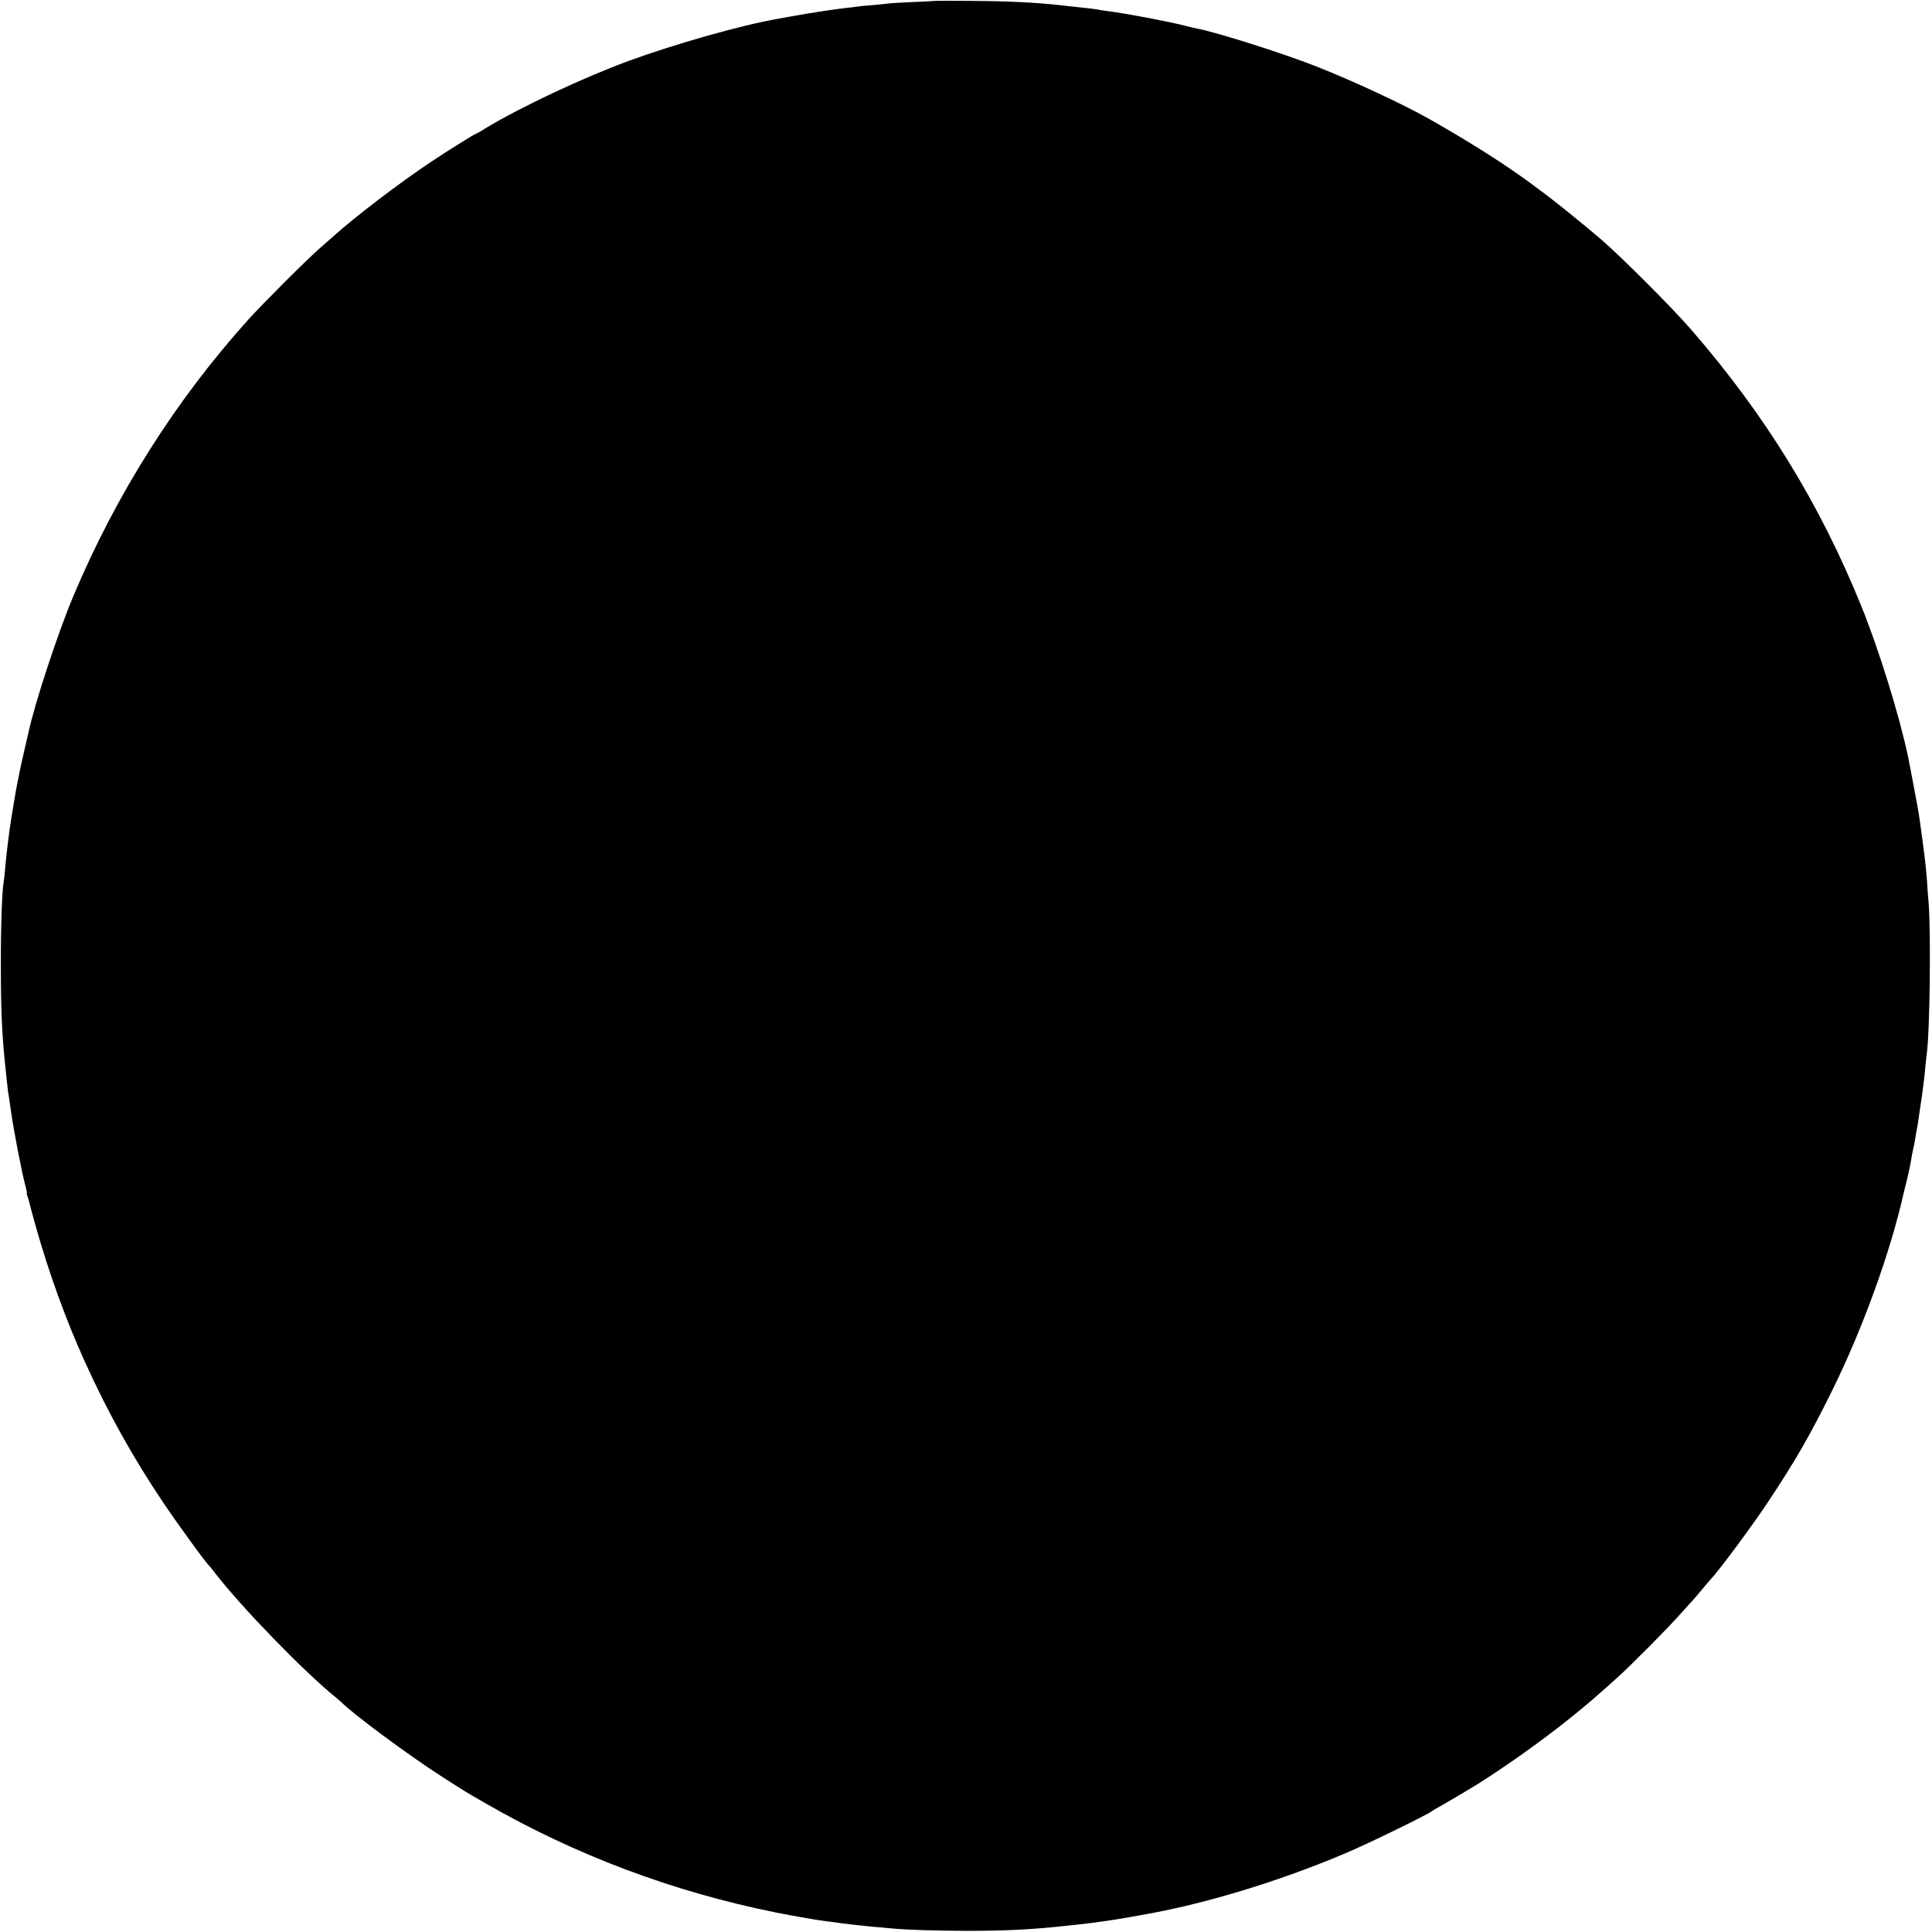 <?xml version="1.0" standalone="no"?>
<!DOCTYPE svg PUBLIC "-//W3C//DTD SVG 20010904//EN"
 "http://www.w3.org/TR/2001/REC-SVG-20010904/DTD/svg10.dtd">
<svg version="1.0" xmlns="http://www.w3.org/2000/svg"
 width="1326pt" height="1326pt" viewBox="0 0 1326 1326"
 preserveAspectRatio="xMidYMid meet">
<g transform="translate(0,1326) scale(0.1,-0.1)"
fill="#000000" stroke="none">
<path d="M6417 13254 c-1 -1 -70 -5 -152 -8 -83 -4 -162 -8 -175 -11 -14 -2
-59 -6 -100 -10 -41 -3 -88 -7 -105 -10 -16 -3 -50 -7 -75 -9 -25 -3 -63 -8
-85 -11 -22 -3 -56 -8 -75 -11 -38 -5 -199 -32 -240 -40 -14 -3 -48 -9 -76
-14 -247 -43 -699 -171 -1019 -288 -318 -117 -742 -317 -984 -463 -34 -22 -65
-39 -68 -39 -7 0 -200 -121 -308 -193 -215 -144 -516 -373 -659 -502 -12 -11
-56 -49 -97 -85 -96 -84 -392 -380 -496 -495 -497 -552 -904 -1195 -1199
-1895 -106 -252 -265 -734 -309 -939 -2 -9 -16 -68 -30 -131 -15 -63 -29 -126
-31 -140 -2 -14 -9 -45 -14 -70 -9 -40 -46 -264 -55 -330 -9 -64 -25 -202 -30
-265 -3 -38 -8 -79 -10 -90 -11 -54 -20 -309 -19 -570 0 -301 7 -464 28 -670
4 -33 9 -85 12 -115 3 -30 7 -66 9 -80 3 -14 7 -43 10 -65 3 -22 8 -56 11 -75
17 -124 73 -414 98 -507 8 -29 12 -53 10 -53 -2 0 1 -11 6 -25 5 -14 12 -36
14 -48 2 -12 21 -80 41 -152 90 -321 209 -648 337 -930 160 -353 331 -660 546
-979 95 -141 289 -408 311 -426 3 -3 22 -25 40 -50 173 -225 604 -670 821
-846 19 -16 37 -31 40 -34 77 -80 467 -369 695 -515 178 -114 159 -102 305
-186 610 -351 1279 -603 1985 -745 86 -17 125 -24 155 -29 19 -3 58 -10 85
-15 28 -5 75 -12 105 -16 30 -3 62 -8 70 -9 8 -2 43 -6 77 -10 35 -4 74 -9 88
-10 14 -2 58 -6 98 -10 40 -3 90 -8 112 -10 97 -10 325 -17 519 -17 275 0 456
9 706 37 25 3 65 7 90 10 42 3 221 29 283 40 62 11 74 13 112 20 431 73 952
231 1415 428 150 63 578 272 590 288 3 3 21 14 40 24 29 15 219 127 284 168
182 115 426 288 602 429 130 104 182 148 343 293 92 82 351 343 441 445 47 52
87 97 90 100 3 3 28 32 55 65 28 33 52 62 55 65 51 51 275 353 387 520 195
293 297 470 452 785 207 420 398 949 486 1345 2 8 13 53 25 100 11 47 23 103
26 125 3 22 10 56 14 75 5 19 12 53 15 75 3 22 8 51 11 65 3 14 8 41 10 60 3
19 9 62 14 95 15 98 27 188 35 280 3 33 8 74 10 90 20 149 28 818 12 1025 -5
58 -10 125 -11 150 -5 67 -17 181 -22 210 -2 14 -6 45 -9 70 -8 62 -26 191
-31 215 -2 11 -7 36 -10 55 -5 31 -48 254 -58 305 -60 285 -201 739 -322 1037
-287 707 -661 1313 -1168 1897 -132 152 -471 491 -616 617 -98 85 -331 273
-394 319 -16 11 -56 41 -89 66 -179 132 -412 280 -697 442 -182 103 -526 263
-783 364 -227 89 -681 233 -812 257 -11 2 -47 11 -80 19 -121 31 -425 88 -542
102 -21 3 -49 7 -63 10 -23 4 -45 7 -170 20 -25 3 -65 7 -90 10 -157 18 -363
28 -623 29 -125 1 -229 1 -230 0z"/>
</g>
</svg>
